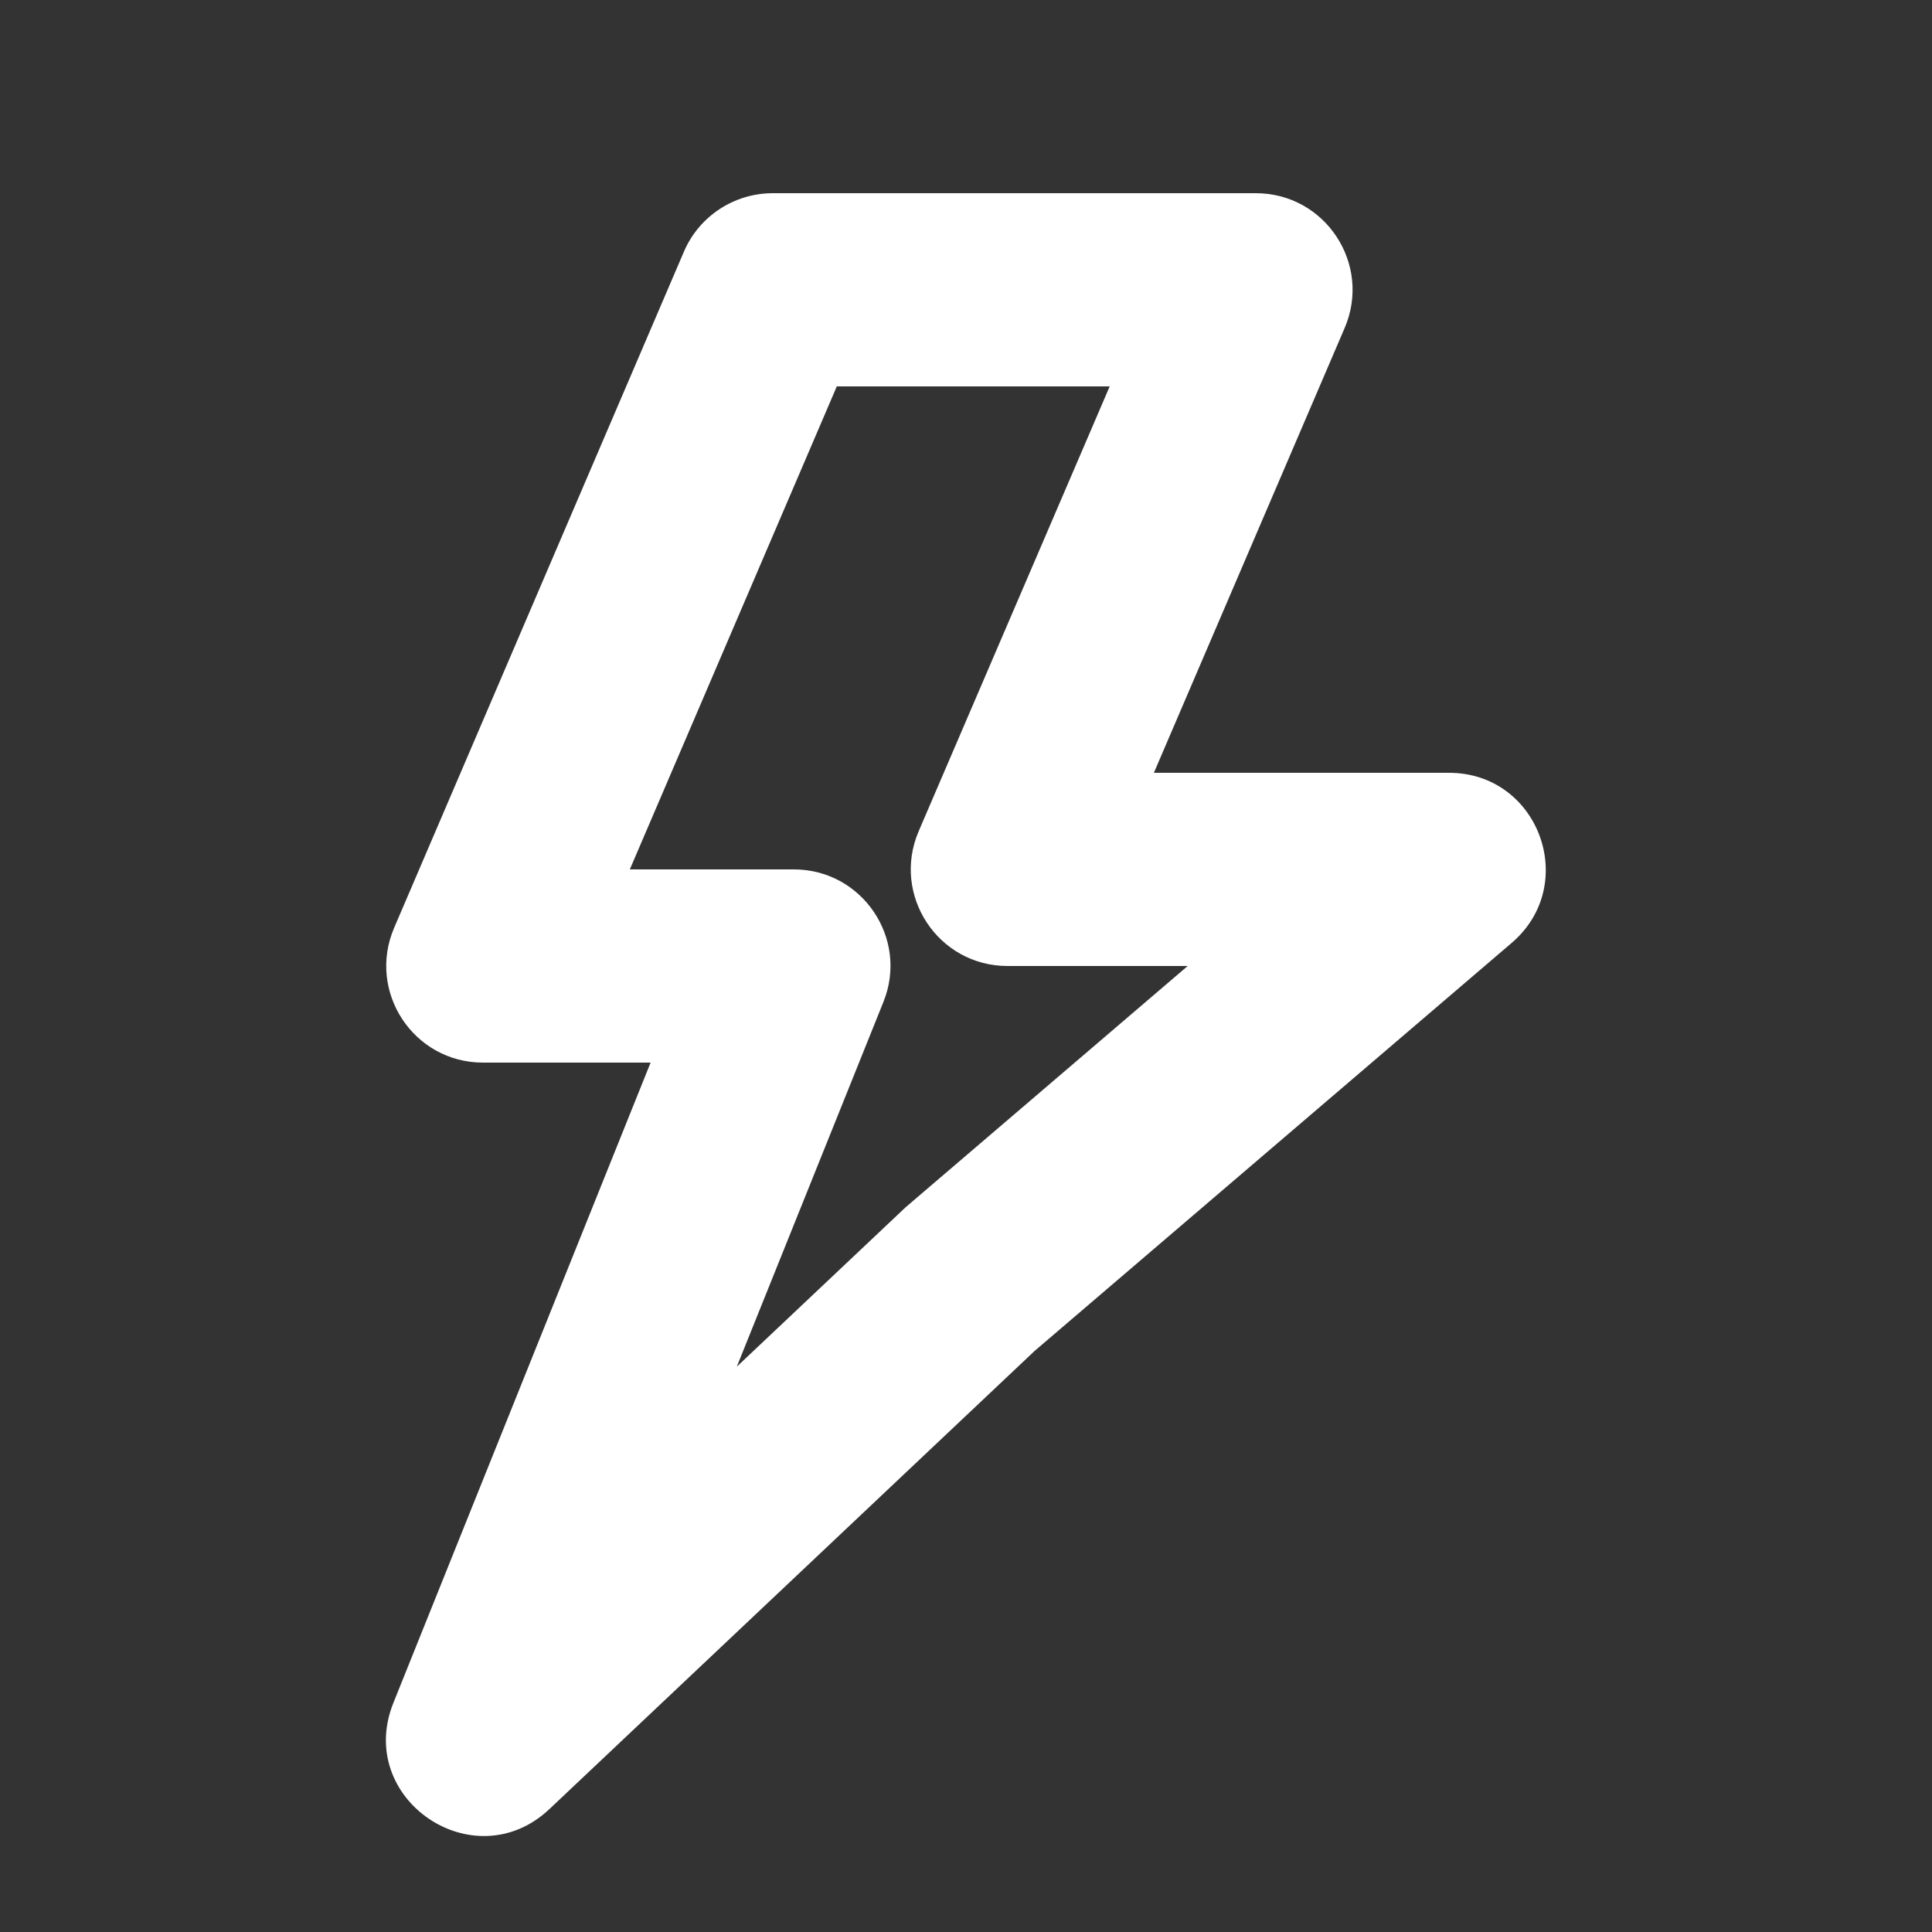 <?xml version="1.0" encoding="utf-8"?>
<!-- Generator: Adobe Illustrator 27.3.1, SVG Export Plug-In . SVG Version: 6.00 Build 0)  -->
<svg version="1.1" id="Layer_1" xmlns="http://www.w3.org/2000/svg" xmlns:xlink="http://www.w3.org/1999/xlink" x="0px" y="0px"
	 viewBox="0 0 800 800" style="enable-background:new 0 0 800 800;" xml:space="preserve">
<rect x="0" y="0" width="800" height="800" fill="#333333" stroke="none"/>
<style type="text/css">
	.st0{fill-rule:evenodd;clip-rule:evenodd;fill:#FFFFFF;}
</style>
<path class="st0" d="M600,320H477.8l79-184.2c11.3-26.4-8-55.8-36.8-55.8H320c-16,0-30.5,9.5-36.8,24.2l-120,280
	c-11.3,26.4,8,55.8,36.8,55.8h69.4L162.9,705.1c-16,39.8,33.4,73.4,64.6,44l200.9-189.7l197.6-169C654.2,366.2,637.2,320,600,320z
	 M380.4,344.2c-11.3,26.4,8,55.8,36.8,55.8h74.6l-116.8,99.9l-69.9,66l60.7-151c10.6-26.3-8.8-54.9-37.1-54.9h-67.9l85.7-200h113
	L380.4,344.2z"/>
</svg>
